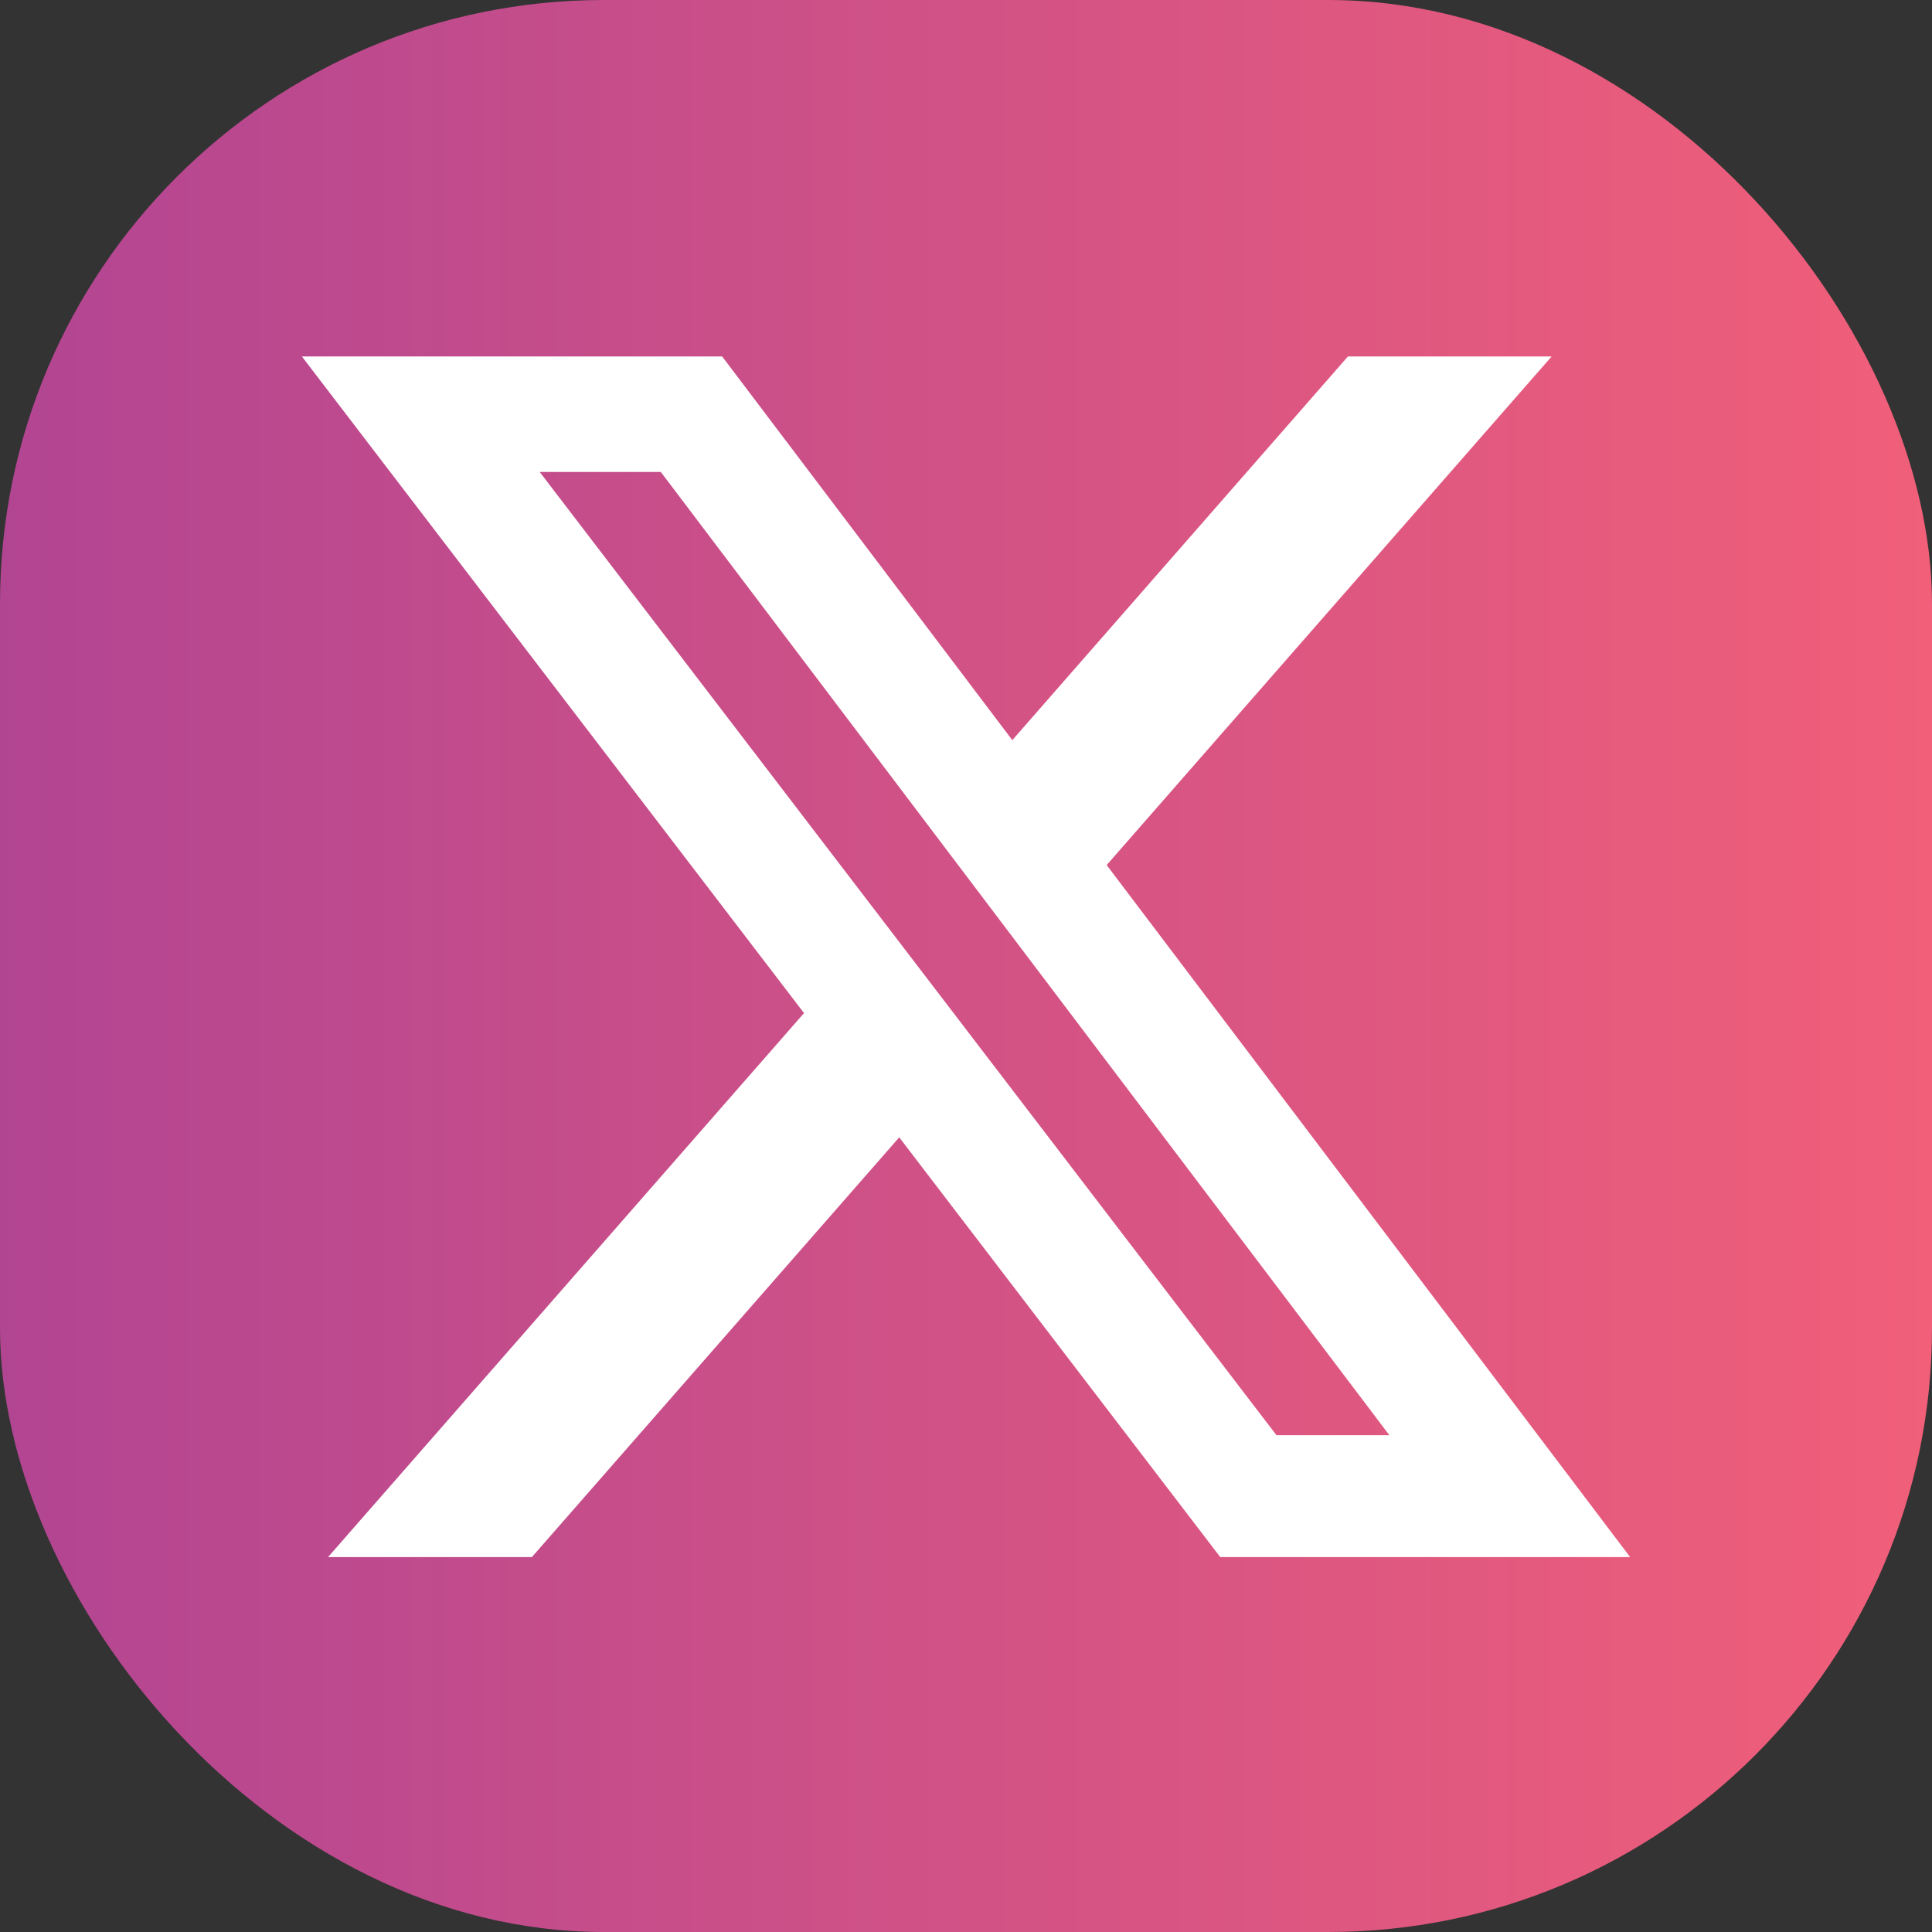 <svg width="32" height="32" viewBox="0 0 32 32" fill="none" xmlns="http://www.w3.org/2000/svg">
<rect x="0" y="0" width="32" height="32" fill="#333333" stroke="none"/>
<rect width="32" height="32" rx="10" fill="url(#paint0_linear_6920_4828)"/>
<path d="M22.326 5.904H25.7L18.33 14.328L27 25.79H20.211L14.894 18.838L8.81 25.79H5.434L13.317 16.78L5 5.904H11.961L16.767 12.259L22.326 5.904ZM21.142 23.771H23.012L10.945 7.817H8.939L21.142 23.771Z" fill="white"/>
<defs>
<linearGradient id="paint0_linear_6920_4828" x1="0" y1="16" x2="32" y2="16" gradientUnits="userSpaceOnUse">
<stop stop-color="#B24592"/>
<stop offset="1" stop-color="#F15F79"/>
</linearGradient>
</defs>
</svg>
